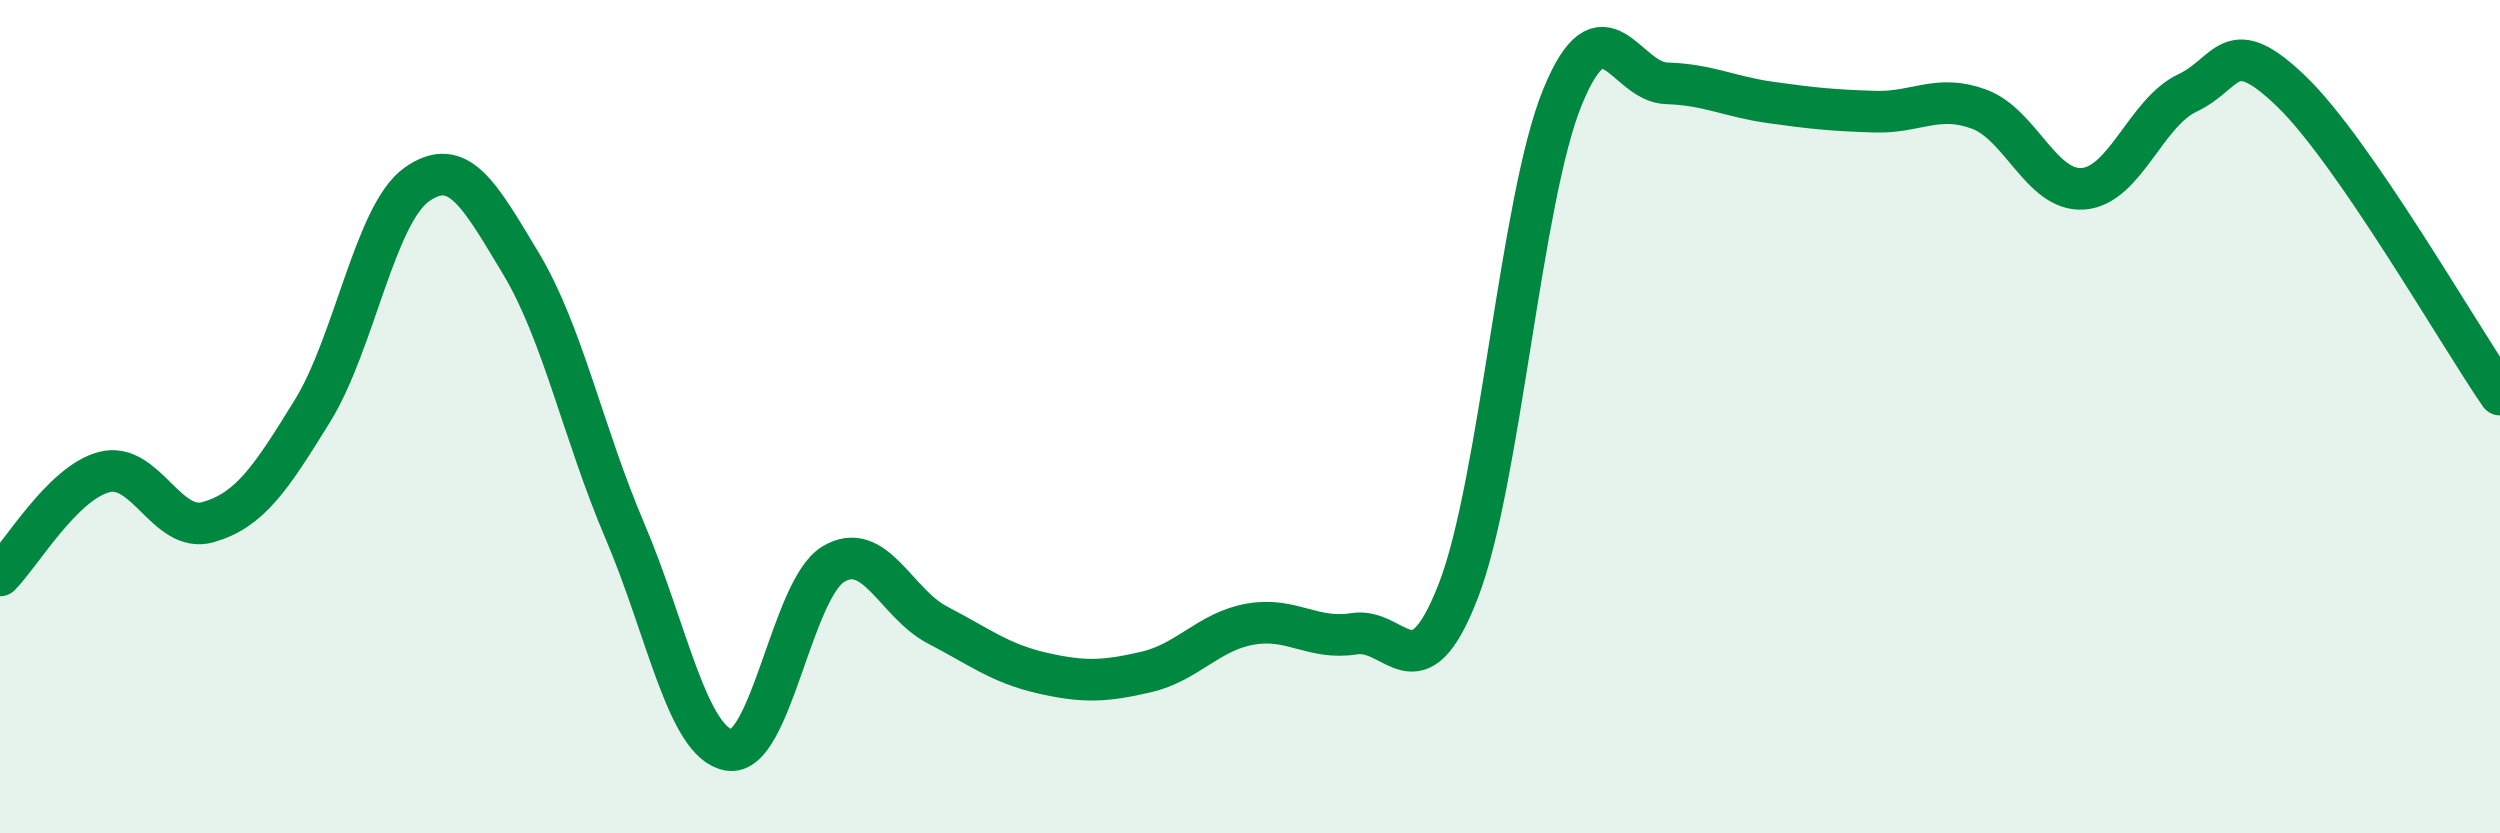 
    <svg width="60" height="20" viewBox="0 0 60 20" xmlns="http://www.w3.org/2000/svg">
      <path
        d="M 0,13.81 C 0.5,13.31 1.5,11.59 2.5,11.33 C 3.5,11.07 4,12.82 5,12.53 C 6,12.24 6.5,11.48 7.5,9.86 C 8.5,8.24 9,5.14 10,4.43 C 11,3.72 11.5,4.66 12.5,6.32 C 13.5,7.98 14,10.41 15,12.75 C 16,15.09 16.5,17.84 17.5,18 C 18.5,18.16 19,14.14 20,13.54 C 21,12.94 21.5,14.48 22.5,15 C 23.5,15.52 24,15.92 25,16.15 C 26,16.38 26.5,16.36 27.5,16.13 C 28.5,15.9 29,15.16 30,14.98 C 31,14.8 31.5,15.37 32.5,15.21 C 33.5,15.05 34,16.76 35,14.18 C 36,11.6 36.5,4.77 37.5,2.33 C 38.5,-0.11 39,1.97 40,2 C 41,2.03 41.5,2.32 42.5,2.46 C 43.5,2.6 44,2.65 45,2.68 C 46,2.71 46.5,2.25 47.5,2.62 C 48.5,2.99 49,4.61 50,4.53 C 51,4.45 51.5,2.7 52.5,2.23 C 53.5,1.76 53.5,0.75 55,2.2 C 56.5,3.65 59,8.02 60,9.47L60 20L0 20Z"
        fill="#008740"
        opacity="0.1"
        stroke-linecap="round"
        stroke-linejoin="round"
      />
      <path
        d="M 0,13.81 C 0.5,13.31 1.5,11.59 2.5,11.33 C 3.5,11.07 4,12.82 5,12.53 C 6,12.24 6.5,11.48 7.5,9.86 C 8.5,8.24 9,5.14 10,4.43 C 11,3.72 11.5,4.66 12.5,6.32 C 13.5,7.98 14,10.41 15,12.75 C 16,15.09 16.5,17.84 17.5,18 C 18.5,18.16 19,14.14 20,13.54 C 21,12.94 21.5,14.48 22.5,15 C 23.5,15.52 24,15.92 25,16.15 C 26,16.38 26.5,16.36 27.5,16.13 C 28.5,15.9 29,15.16 30,14.98 C 31,14.8 31.5,15.37 32.5,15.21 C 33.5,15.05 34,16.76 35,14.18 C 36,11.6 36.5,4.77 37.5,2.33 C 38.5,-0.11 39,1.97 40,2 C 41,2.03 41.5,2.32 42.5,2.46 C 43.5,2.6 44,2.65 45,2.68 C 46,2.71 46.5,2.25 47.5,2.62 C 48.5,2.99 49,4.61 50,4.53 C 51,4.45 51.5,2.7 52.5,2.23 C 53.5,1.76 53.5,0.75 55,2.2 C 56.5,3.65 59,8.02 60,9.47"
        stroke="#008740"
        stroke-width="1"
        fill="none"
        stroke-linecap="round"
        stroke-linejoin="round"
      />
    </svg>
  